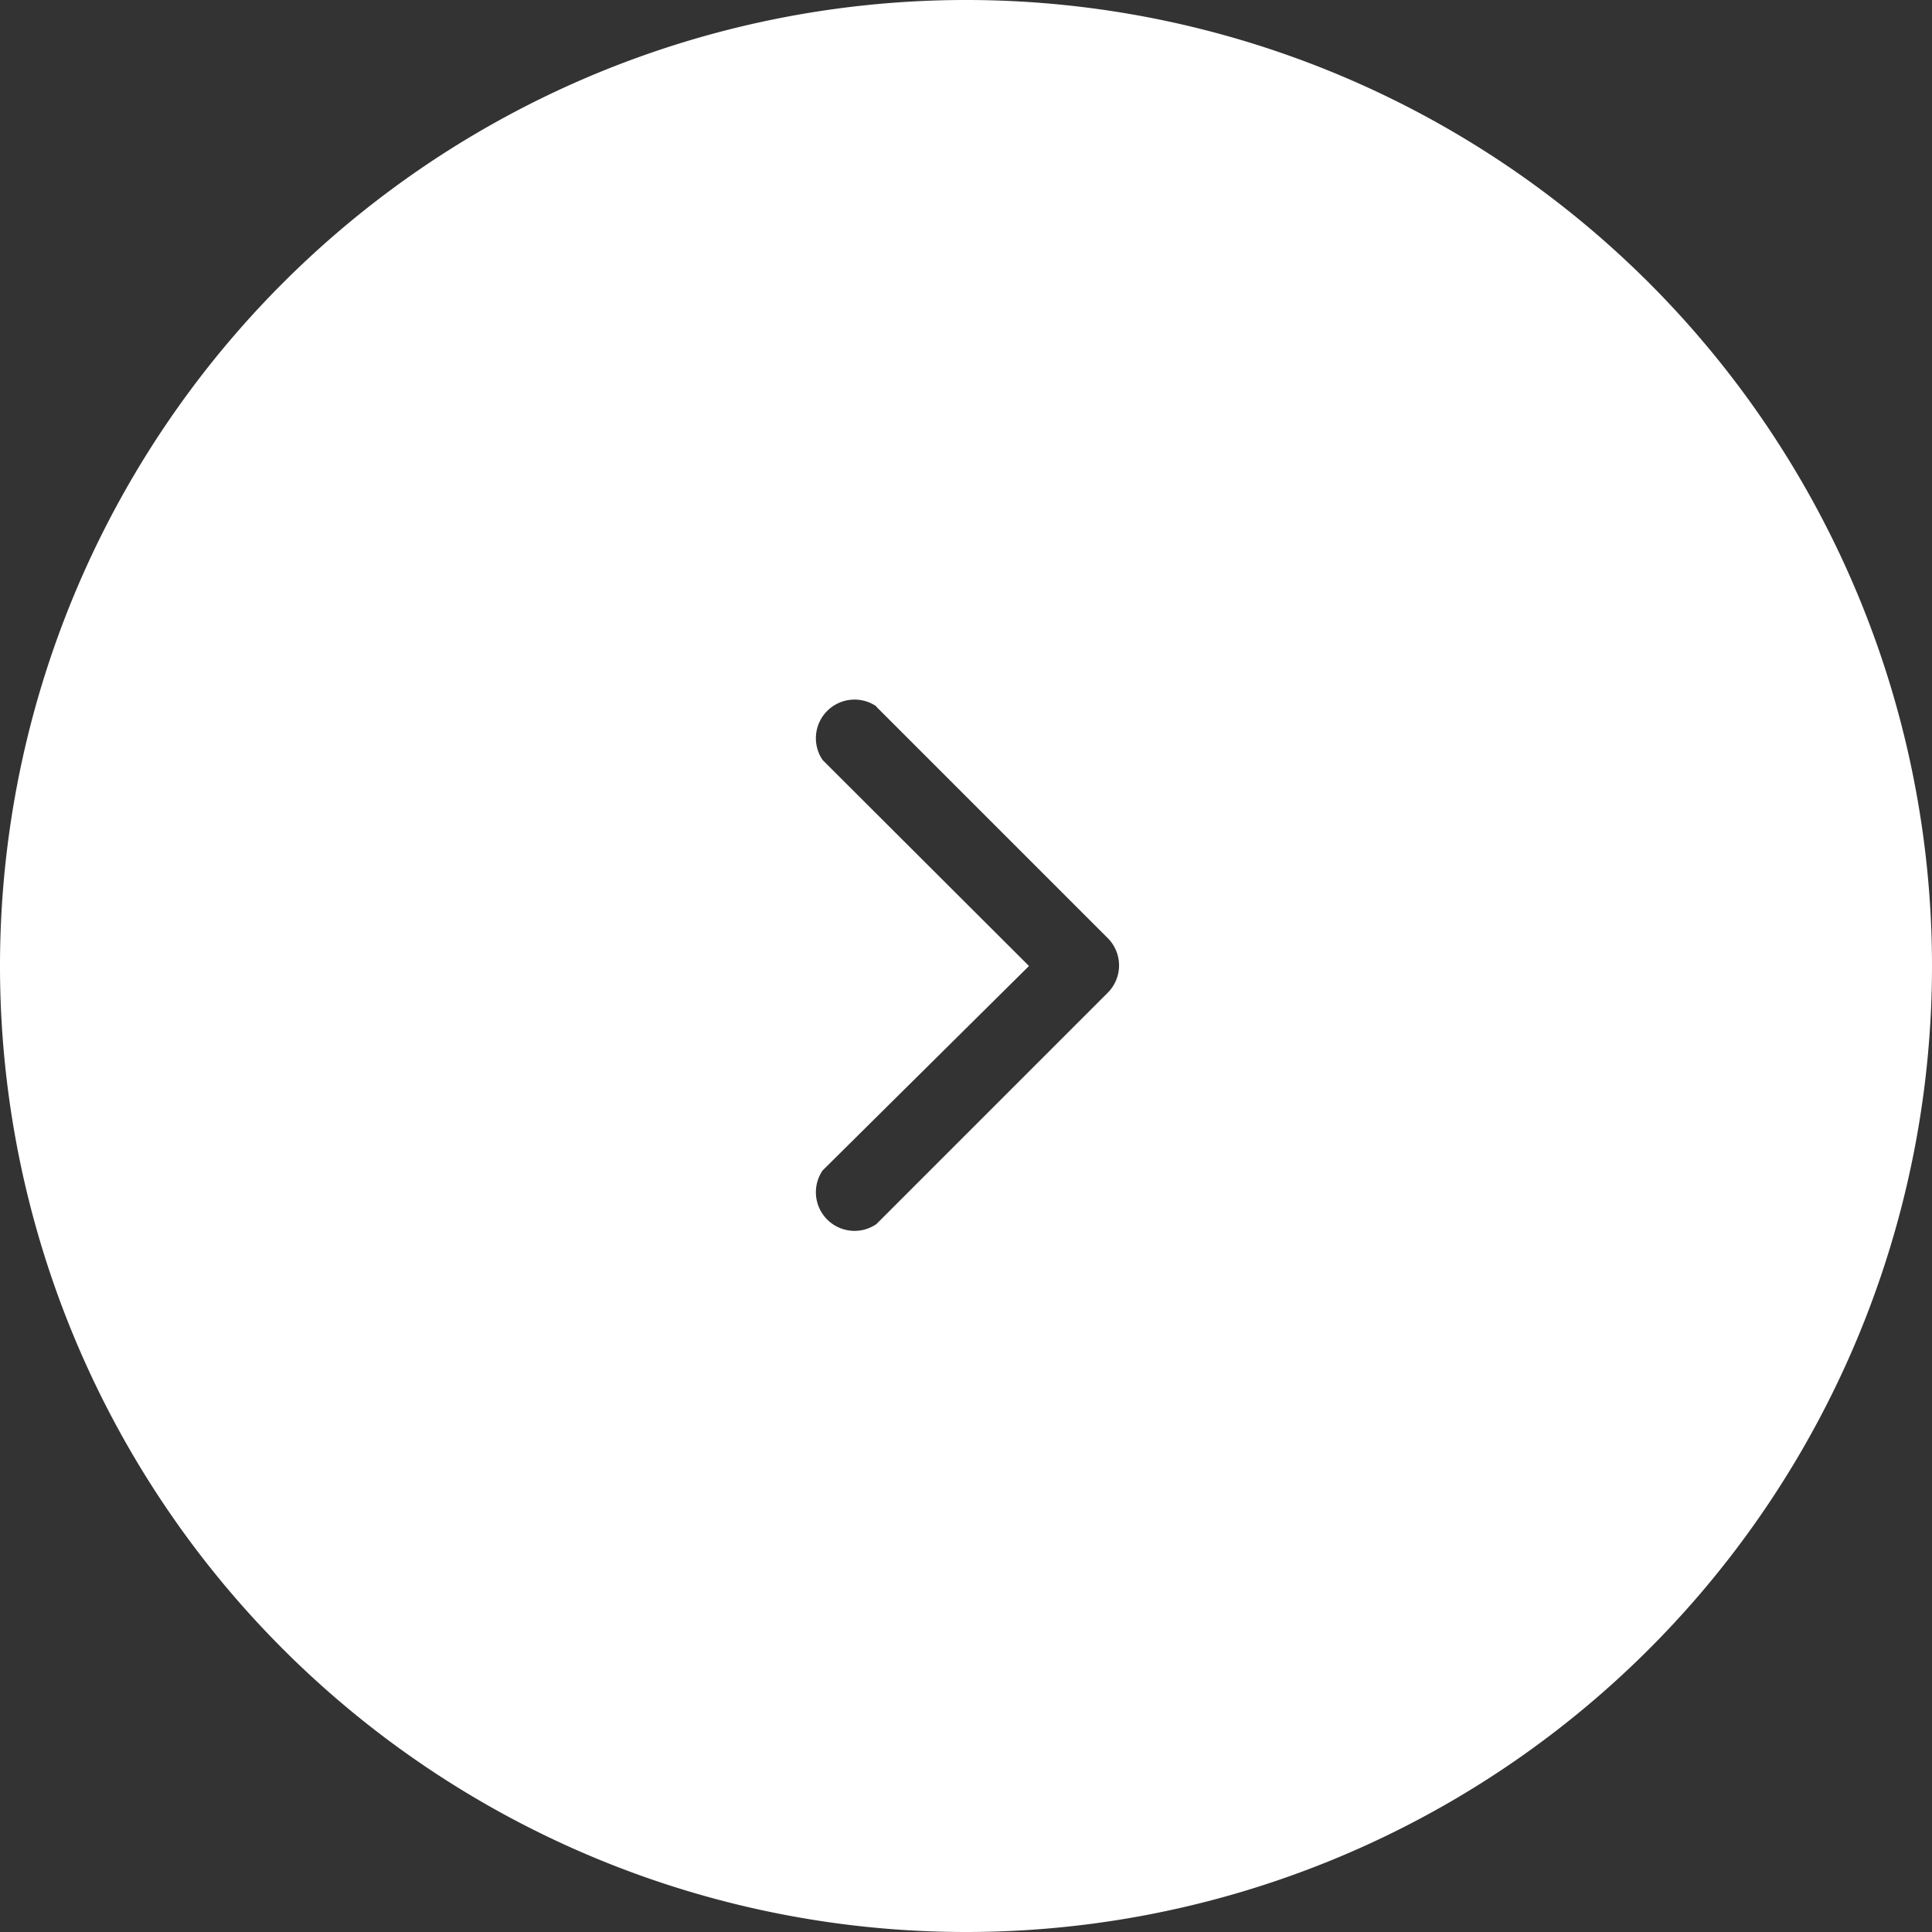<svg id="Layer_1" data-name="Layer 1" xmlns="http://www.w3.org/2000/svg" viewBox="0 0 50 50"><rect x="0" y="0" width="50" height="50" fill="#333333" stroke="none"/><title>arrow-next</title><g id="Canvas"><g id="Oval_24_Copy" data-name="Oval 24 Copy"><path id="path0_fill" data-name="path0 fill" d="M50,25A25,25,0,1,0,25,50,25,25,0,0,0,50,25ZM22.68,18.29l6,6a1,1,0,0,1,0,1.39l-6,6a1,1,0,0,1-1.39-1.39L26.63,25l-5.34-5.33a1,1,0,0,1,1.39-1.39Z" fill="#fff"/></g></g></svg>